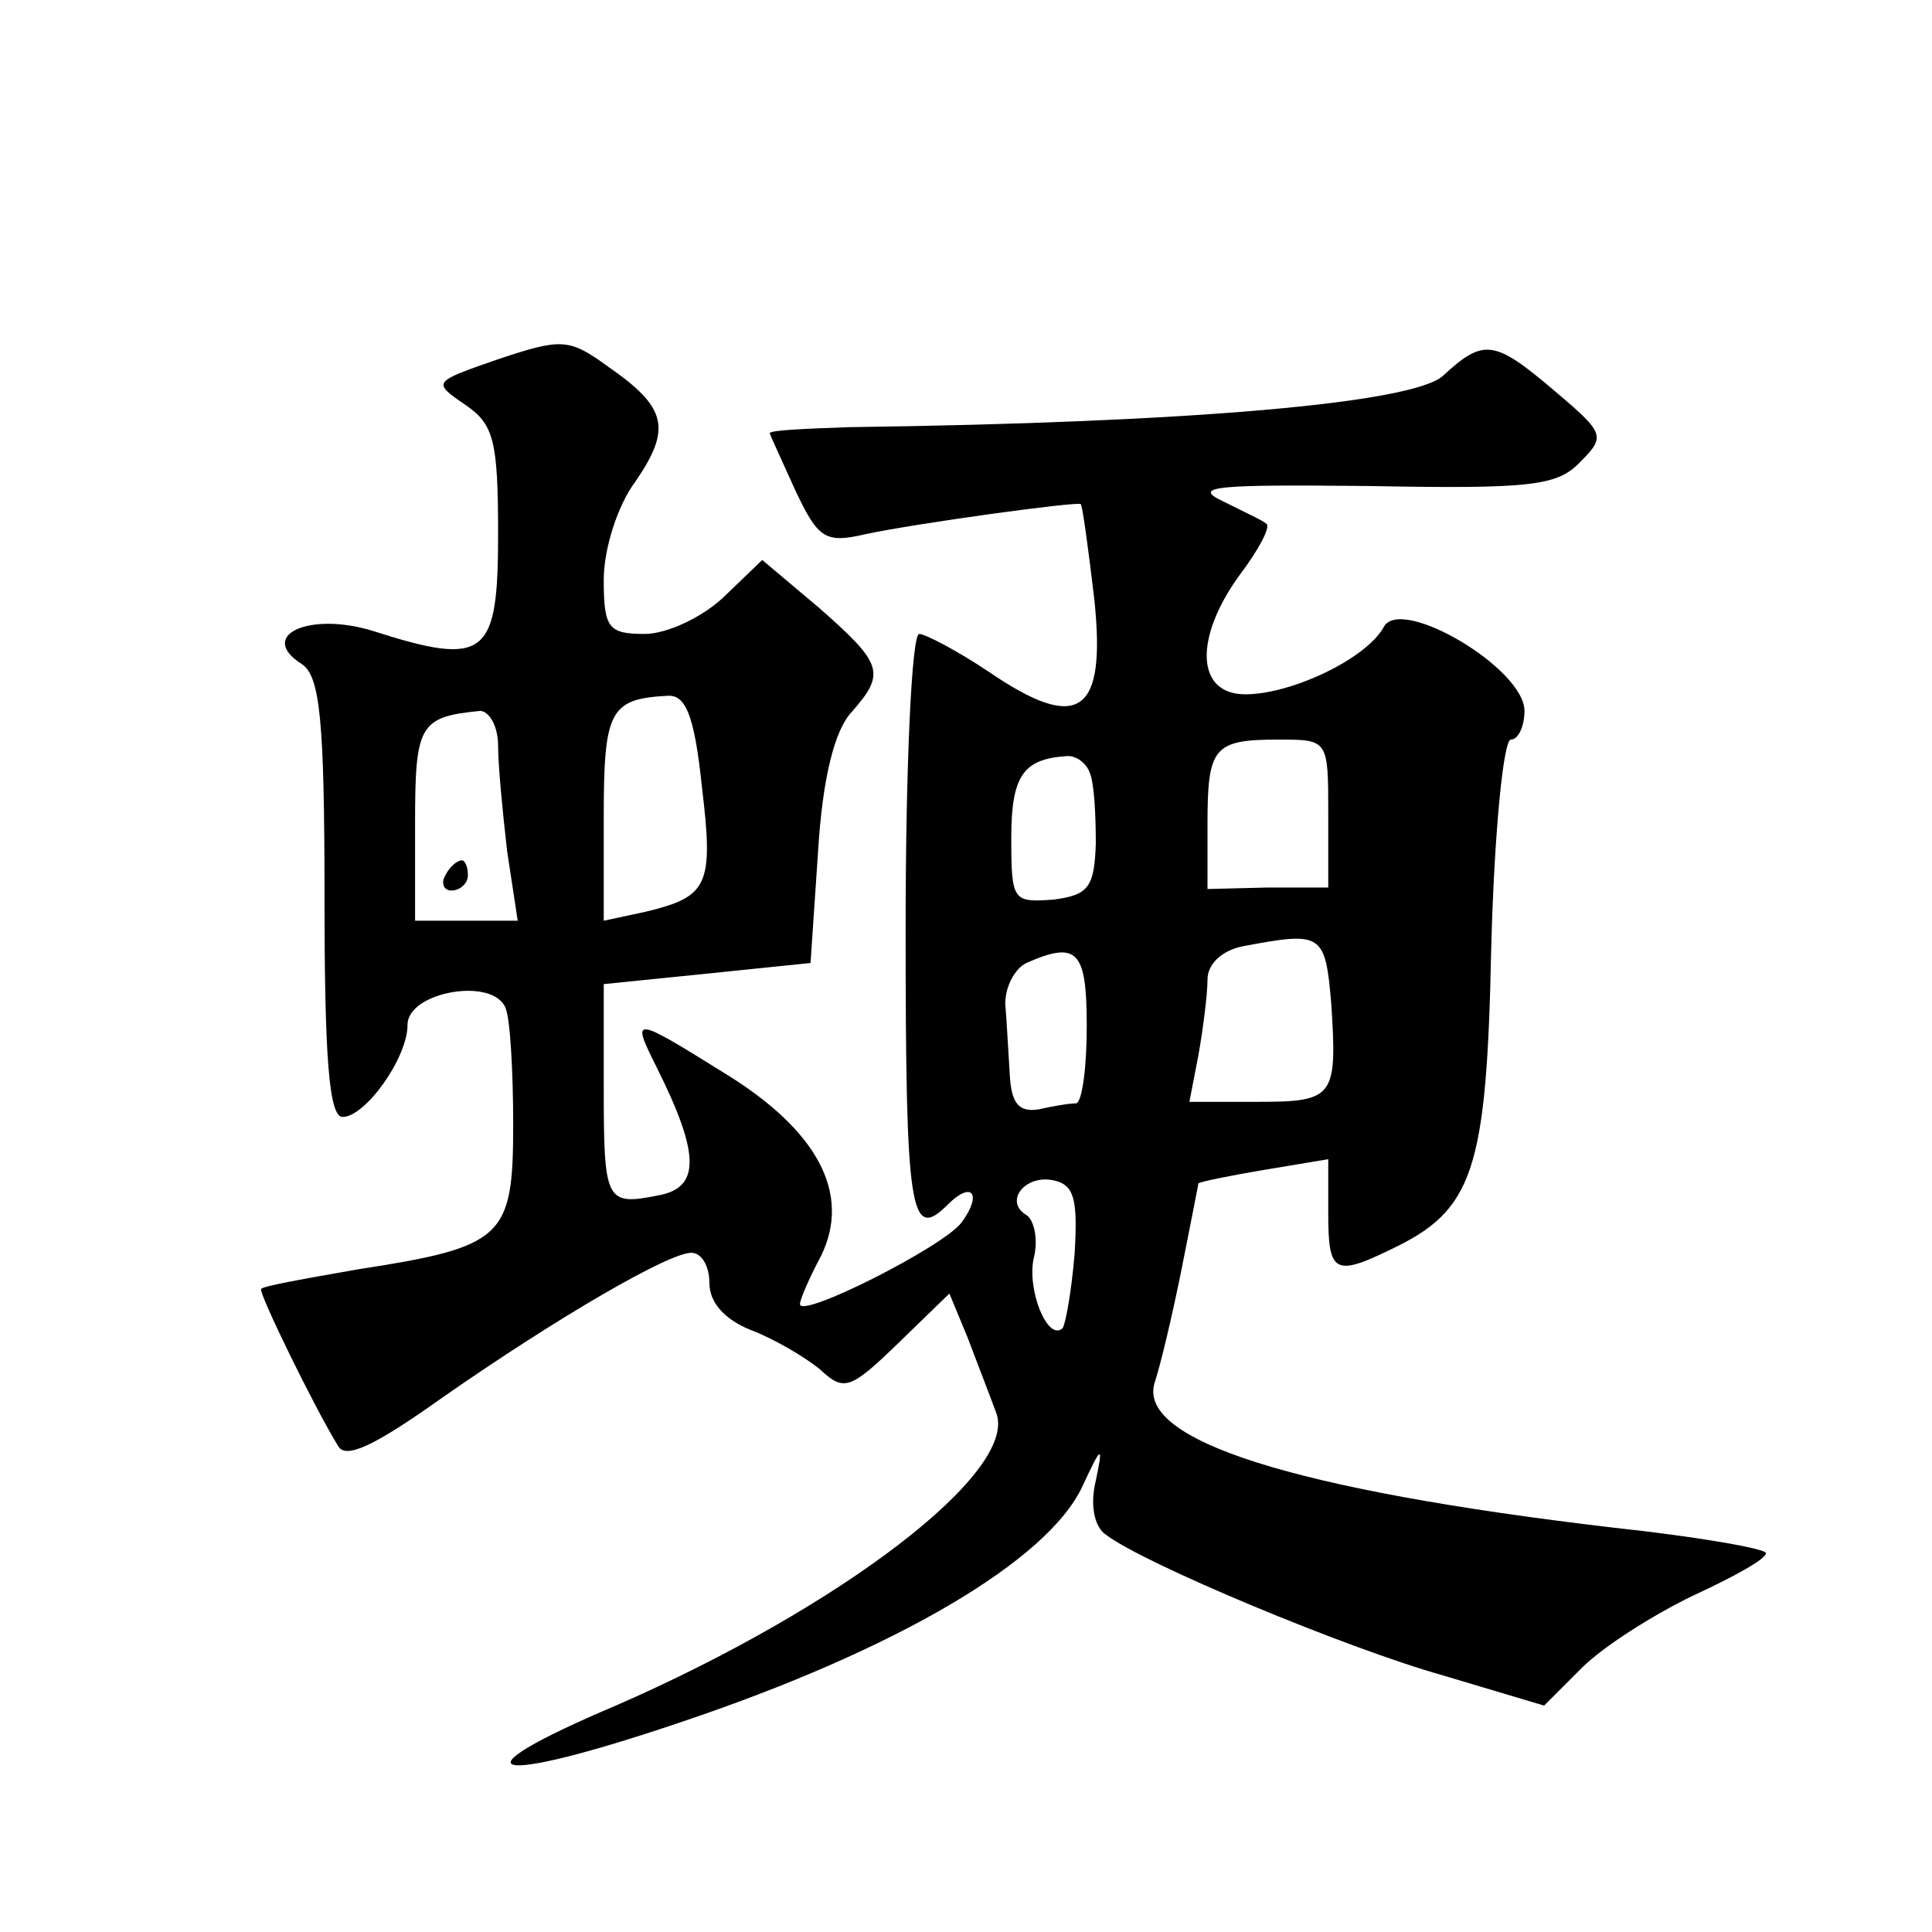 <?xml version="1.0" standalone="no"?>
<!DOCTYPE svg PUBLIC "-//W3C//DTD SVG 20010904//EN"
 "http://www.w3.org/TR/2001/REC-SVG-20010904/DTD/svg10.dtd">
<svg version="1.0" xmlns="http://www.w3.org/2000/svg"
 width="128pt" height="128pt" viewBox="0 0 128 128"
 preserveAspectRatio="xMidYMid meet">
<g transform="translate(0,128) scale(0.1,-0.1)"
fill="#0" stroke="none">
<path d="M330 1042 c-43 -15 -44 -15 -22 -30 19 -13 22 -23 22 -86 0 -81 -8 -88
-83 -64 -42 13 -77 -3 -47 -22 12 -8 15 -37 15 -155 0 -106 3 -145 12 -145 15 0
43 39 43 61 0 22 57 32 65 11 3 -7 5 -42 5 -77 0 -75 -6 -81 -103 -96 -34 -6 -63
-11 -64 -13 -2 -2 35 -78 51 -104 5 -9 24 0 69 32 76 53 150 96 165 96 7 0 12 -9
12 -20 0 -13 10 -24 27 -31 16 -6 36 -18 46 -26 16 -15 20 -14 52 17 l34 33 12
-29 c6 -16 15 -39 19 -50 15 -39 -103 -129 -252 -194 -111 -47 -84 -54 43 -11 143
48 243 107 266 156 13 28 14 28 9 4 -4 -16 -1 -31 7 -36 25 -19 159 -75 223 -93
l67 -20 25 25 c14 14 47 35 74 48 26 12 48 24 48 28 0 3 -46 11 -102 17 -212 25
-315 58 -303 96 4 12 12 46 18 76 6 30 11 56 11 56 1 1 20 5 44 9 l42 7 0 -36 c0
-39 4 -42 41 -24 55 26 64 51 67 201 2 75 8 137 13 137 5 0 9 9 9 19 0 28 -81 76
-93 56 -11 -21 -61 -45 -92 -45 -33 0 -34 38 -3 80 12 16 20 31 17 33 -2 2 -15
8 -29 15 -21 10 -3 11 97 10 107 -2 125 0 140 16 17 17 16 19 -17 47 -40 34 -47
35 -74 10 -20 -18 -166 -31 -393 -34 -29 -1 -53 -2 -53 -4 0 -1 8 -18 17 -38 15
-32 20 -35 46 -29 32 7 141 22 143 20 1 0 5 -29 9 -63 8 -76 -10 -89 -70 -48 -21
14 -42 25 -46 25 -5 0 -9 -88 -9 -195 0 -189 3 -208 28 -183 16 16 23 7 9 -12 -12
-16 -107 -64 -107 -54 0 3 6 17 14 32 20 41 -2 83 -64 121 -61 38 -62 38 -45 4
29 -58 29 -80 1 -85 -35 -7 -36 -4 -36 73 l0 67 69 7 68 7 5 74 c3 49 11 80 22
92 23 26 21 32 -21 69 l-38 32 -26 -25 c-14 -13 -37 -24 -52 -24 -24 0 -27 4 -27
36 0 20 9 49 21 65 24 35 21 49 -18 76 -26 19 -31 19 -73 5z m135 -283 c8 -66 4
-73 -37 -83 l-28 -6 0 69 c0 70 4 78 42 80 12 1 18 -12 23 -60z m-135 27 c0 -13
3 -44 6 -70 l7 -46 -34 0 -34 0 0 65 c0 65 3 70 43 74 6 0 12 -10 12 -23z m550
-45 l0 -49 -40 0 -40 -1 0 43 c0 51 4 56 47 56 33 0 33 0 33 -49z m-158 27 c3 -7
4 -28 4 -47 -1 -29 -5 -34 -28 -37 -27 -2 -28 -1 -28 41 0 41 8 52 36 54 7 1 14
-5 16 -11z m160 -153 c4 -62 2 -65 -49 -65 l-45 0 6 31 c3 17 6 40 6 50 0 10 9
19 23 22 53 10 55 9 59 -38z m-162 -15 c0 -27 -3 -50 -7 -51 -5 0 -16 -2 -25 -4
-13 -2 -18 4 -19 23 -1 15 -2 36 -3 47 0 11 6 23 14 27 34 15 40 8 40 -42z m-8
-150 c-2 -25 -6 -47 -8 -50 -10 -9 -24 26 -19 47 3 12 0 25 -5 28 -15 9 -1 27 18
23 14 -3 16 -13 14 -48z M295 700 c-3 -5 -1 -10 4 -10 6 0 11 5 11 10 0 6 -2 10
-4 10 -3 0 -8 -4 -11 -10z"/>
</g>
</svg>
